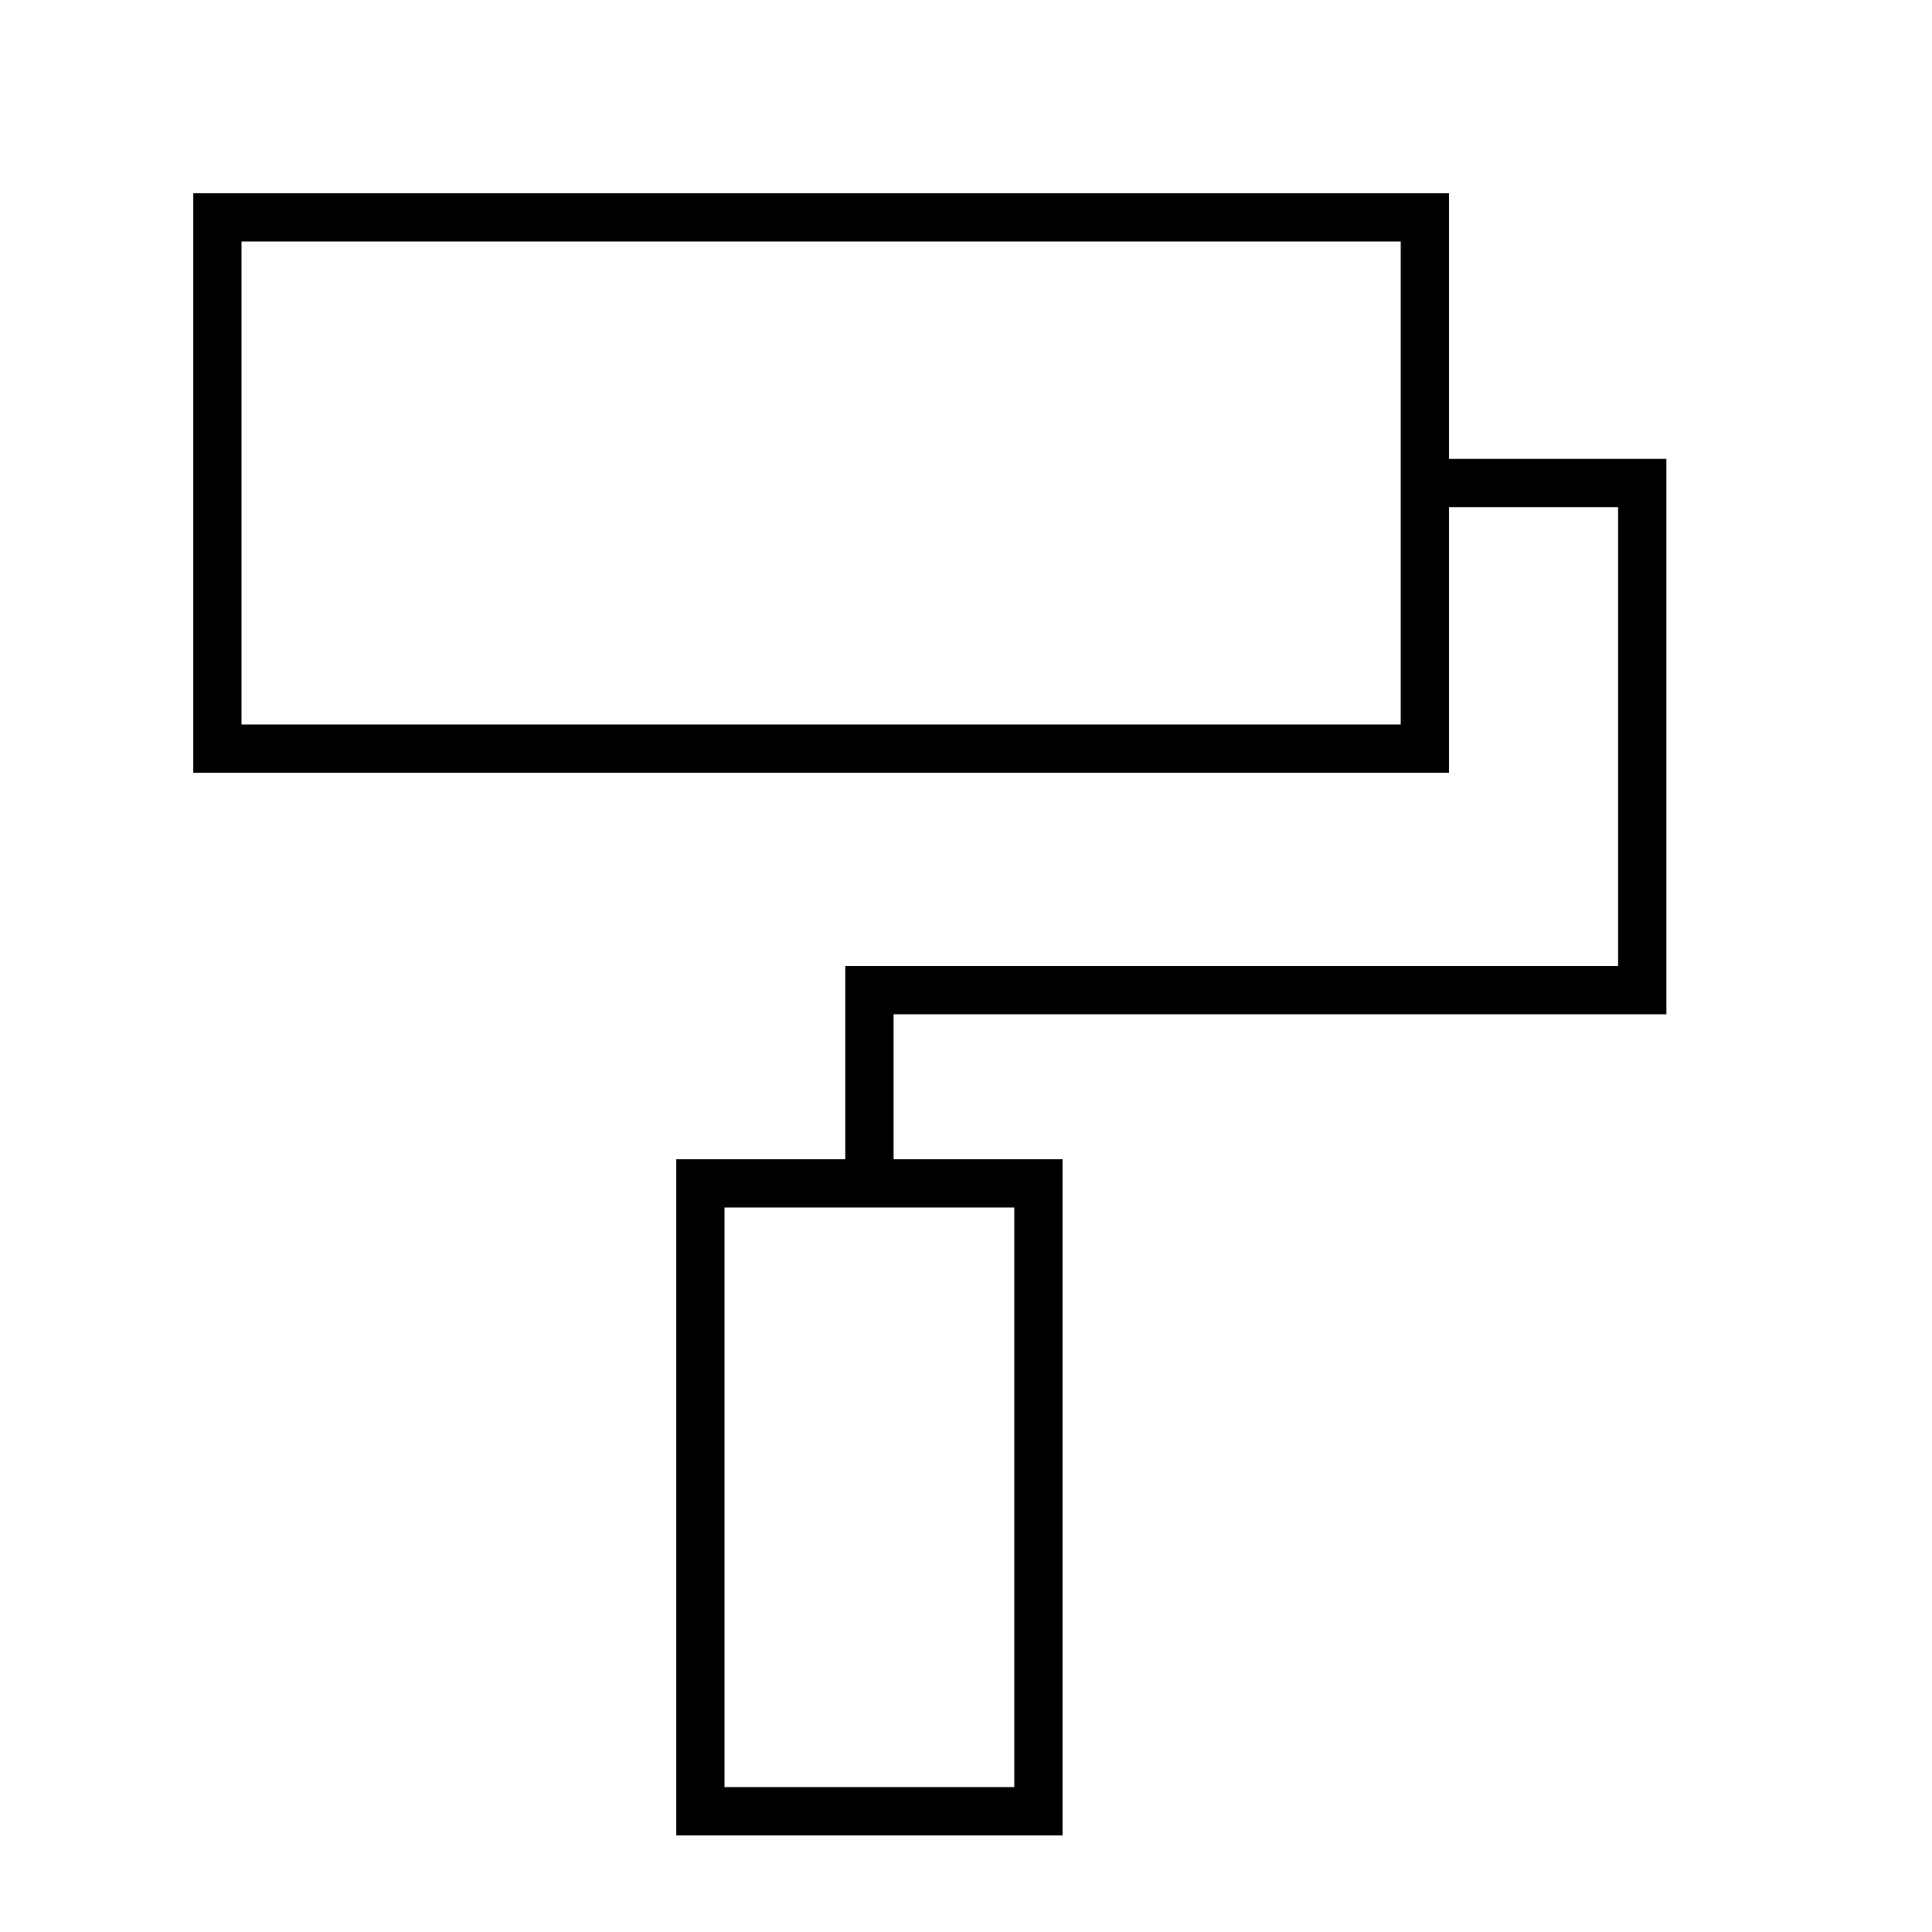 <svg xmlns="http://www.w3.org/2000/svg" viewBox="0 0 640 640"><!--! Font Awesome Pro 7.1.0 by @fontawesome - https://fontawesome.com License - https://fontawesome.com/license (Commercial License) Copyright 2025 Fonticons, Inc. --><path fill="currentColor" d="M464 80L464 240L80 240L80 80L464 80zM480 152L480 64L64 64L64 256L480 256L480 168L536 168L536 320L280 320L280 384L224 384L224 608L352 608L352 384L296 384L296 336L552 336L552 152L480 152zM336 592L240 592L240 400L336 400L336 592z"/></svg>